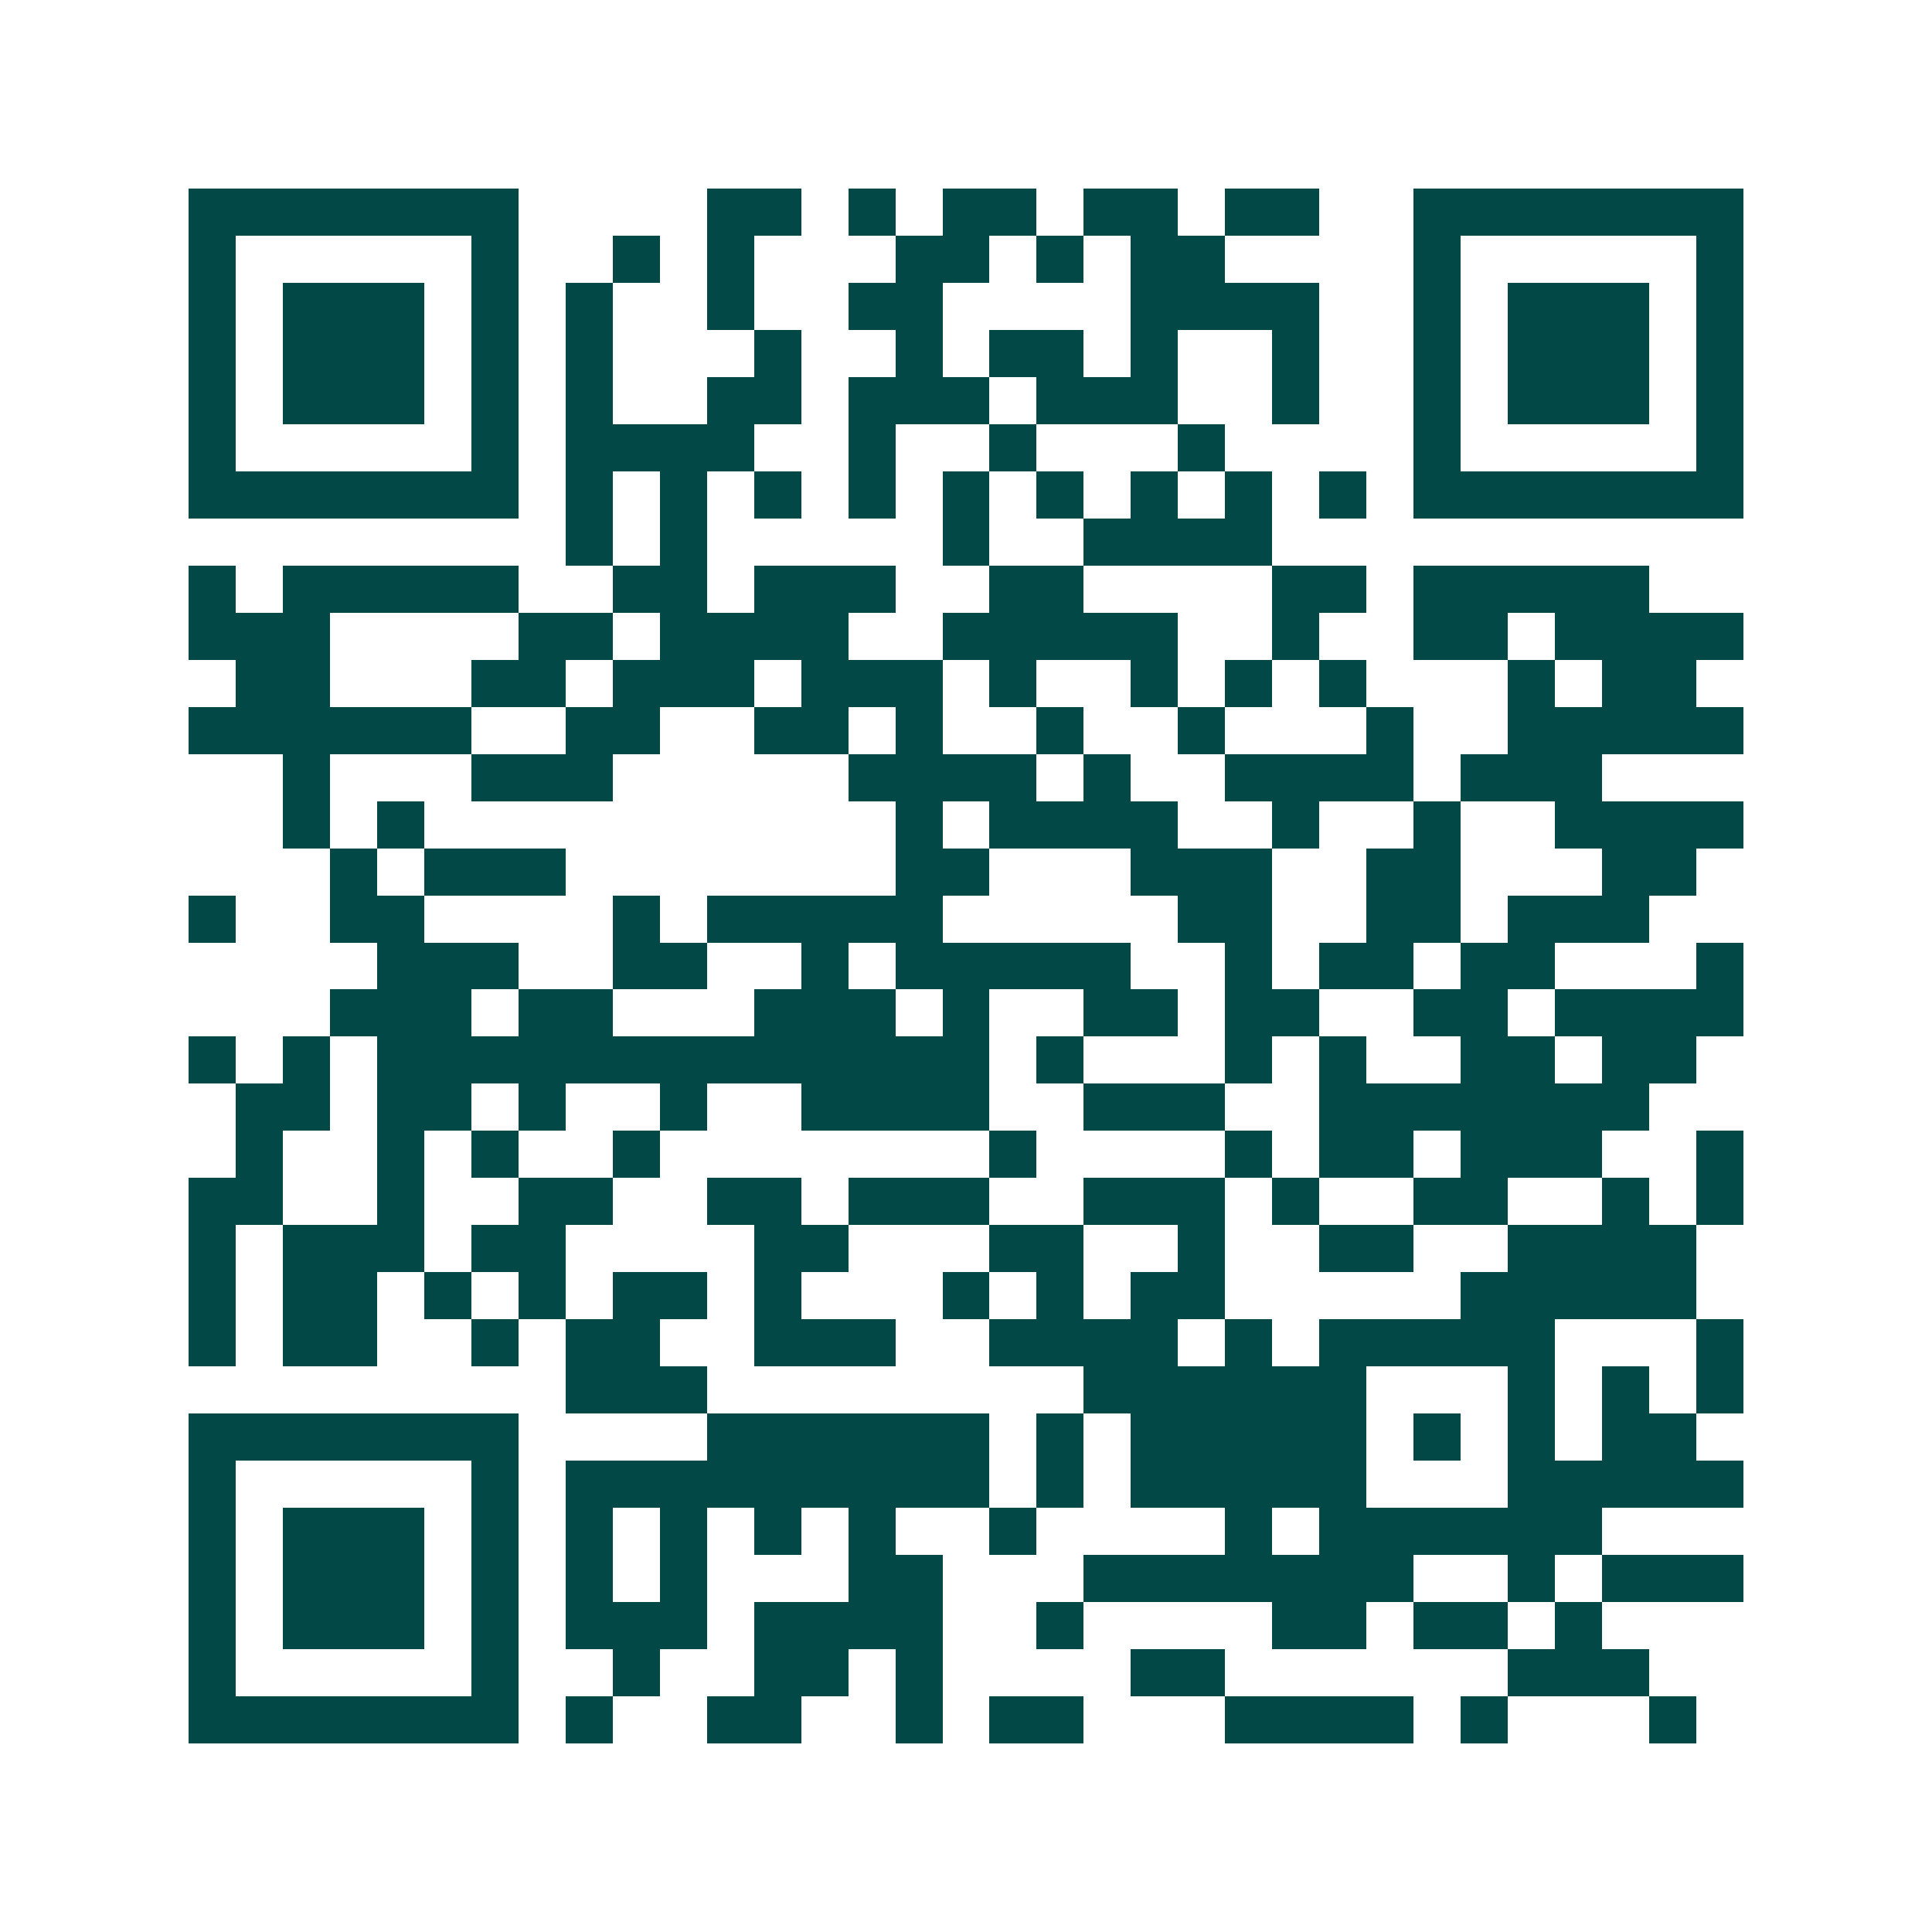 <svg xmlns="http://www.w3.org/2000/svg" width="200" height="200" viewBox="0 0 41 41" shape-rendering="crispEdges"><path fill="#ffffff" d="M0 0h41v41H0z"/><path stroke="#014847" d="M4 4.5h7m4 0h2m1 0h1m1 0h2m1 0h2m1 0h2m2 0h7M4 5.5h1m5 0h1m2 0h1m1 0h1m3 0h2m1 0h1m1 0h2m4 0h1m5 0h1M4 6.5h1m1 0h3m1 0h1m1 0h1m2 0h1m2 0h2m4 0h4m2 0h1m1 0h3m1 0h1M4 7.5h1m1 0h3m1 0h1m1 0h1m3 0h1m2 0h1m1 0h2m1 0h1m2 0h1m2 0h1m1 0h3m1 0h1M4 8.5h1m1 0h3m1 0h1m1 0h1m2 0h2m1 0h3m1 0h3m2 0h1m2 0h1m1 0h3m1 0h1M4 9.5h1m5 0h1m1 0h4m2 0h1m2 0h1m3 0h1m4 0h1m5 0h1M4 10.5h7m1 0h1m1 0h1m1 0h1m1 0h1m1 0h1m1 0h1m1 0h1m1 0h1m1 0h1m1 0h7M12 11.5h1m1 0h1m5 0h1m2 0h4M4 12.5h1m1 0h5m2 0h2m1 0h3m2 0h2m4 0h2m1 0h5M4 13.5h3m4 0h2m1 0h4m2 0h5m2 0h1m2 0h2m1 0h4M5 14.5h2m3 0h2m1 0h3m1 0h3m1 0h1m2 0h1m1 0h1m1 0h1m3 0h1m1 0h2M4 15.5h6m2 0h2m2 0h2m1 0h1m2 0h1m2 0h1m3 0h1m2 0h5M6 16.5h1m3 0h3m5 0h4m1 0h1m2 0h4m1 0h3M6 17.5h1m1 0h1m10 0h1m1 0h4m2 0h1m2 0h1m2 0h4M7 18.5h1m1 0h3m7 0h2m3 0h3m2 0h2m3 0h2M4 19.5h1m2 0h2m4 0h1m1 0h5m5 0h2m2 0h2m1 0h3M8 20.5h3m2 0h2m2 0h1m1 0h5m2 0h1m1 0h2m1 0h2m3 0h1M7 21.5h3m1 0h2m3 0h3m1 0h1m2 0h2m1 0h2m2 0h2m1 0h4M4 22.5h1m1 0h1m1 0h13m1 0h1m3 0h1m1 0h1m2 0h2m1 0h2M5 23.5h2m1 0h2m1 0h1m2 0h1m2 0h4m2 0h3m2 0h7M5 24.5h1m2 0h1m1 0h1m2 0h1m7 0h1m4 0h1m1 0h2m1 0h3m2 0h1M4 25.5h2m2 0h1m2 0h2m2 0h2m1 0h3m2 0h3m1 0h1m2 0h2m2 0h1m1 0h1M4 26.5h1m1 0h3m1 0h2m4 0h2m3 0h2m2 0h1m2 0h2m2 0h4M4 27.5h1m1 0h2m1 0h1m1 0h1m1 0h2m1 0h1m3 0h1m1 0h1m1 0h2m5 0h5M4 28.5h1m1 0h2m2 0h1m1 0h2m2 0h3m2 0h4m1 0h1m1 0h5m3 0h1M12 29.5h3m8 0h6m3 0h1m1 0h1m1 0h1M4 30.5h7m4 0h6m1 0h1m1 0h5m1 0h1m1 0h1m1 0h2M4 31.5h1m5 0h1m1 0h9m1 0h1m1 0h5m3 0h5M4 32.5h1m1 0h3m1 0h1m1 0h1m1 0h1m1 0h1m1 0h1m2 0h1m4 0h1m1 0h6M4 33.5h1m1 0h3m1 0h1m1 0h1m1 0h1m3 0h2m3 0h7m2 0h1m1 0h3M4 34.5h1m1 0h3m1 0h1m1 0h3m1 0h4m2 0h1m4 0h2m1 0h2m1 0h1M4 35.5h1m5 0h1m2 0h1m2 0h2m1 0h1m4 0h2m6 0h3M4 36.5h7m1 0h1m2 0h2m2 0h1m1 0h2m3 0h4m1 0h1m3 0h1"/></svg>
